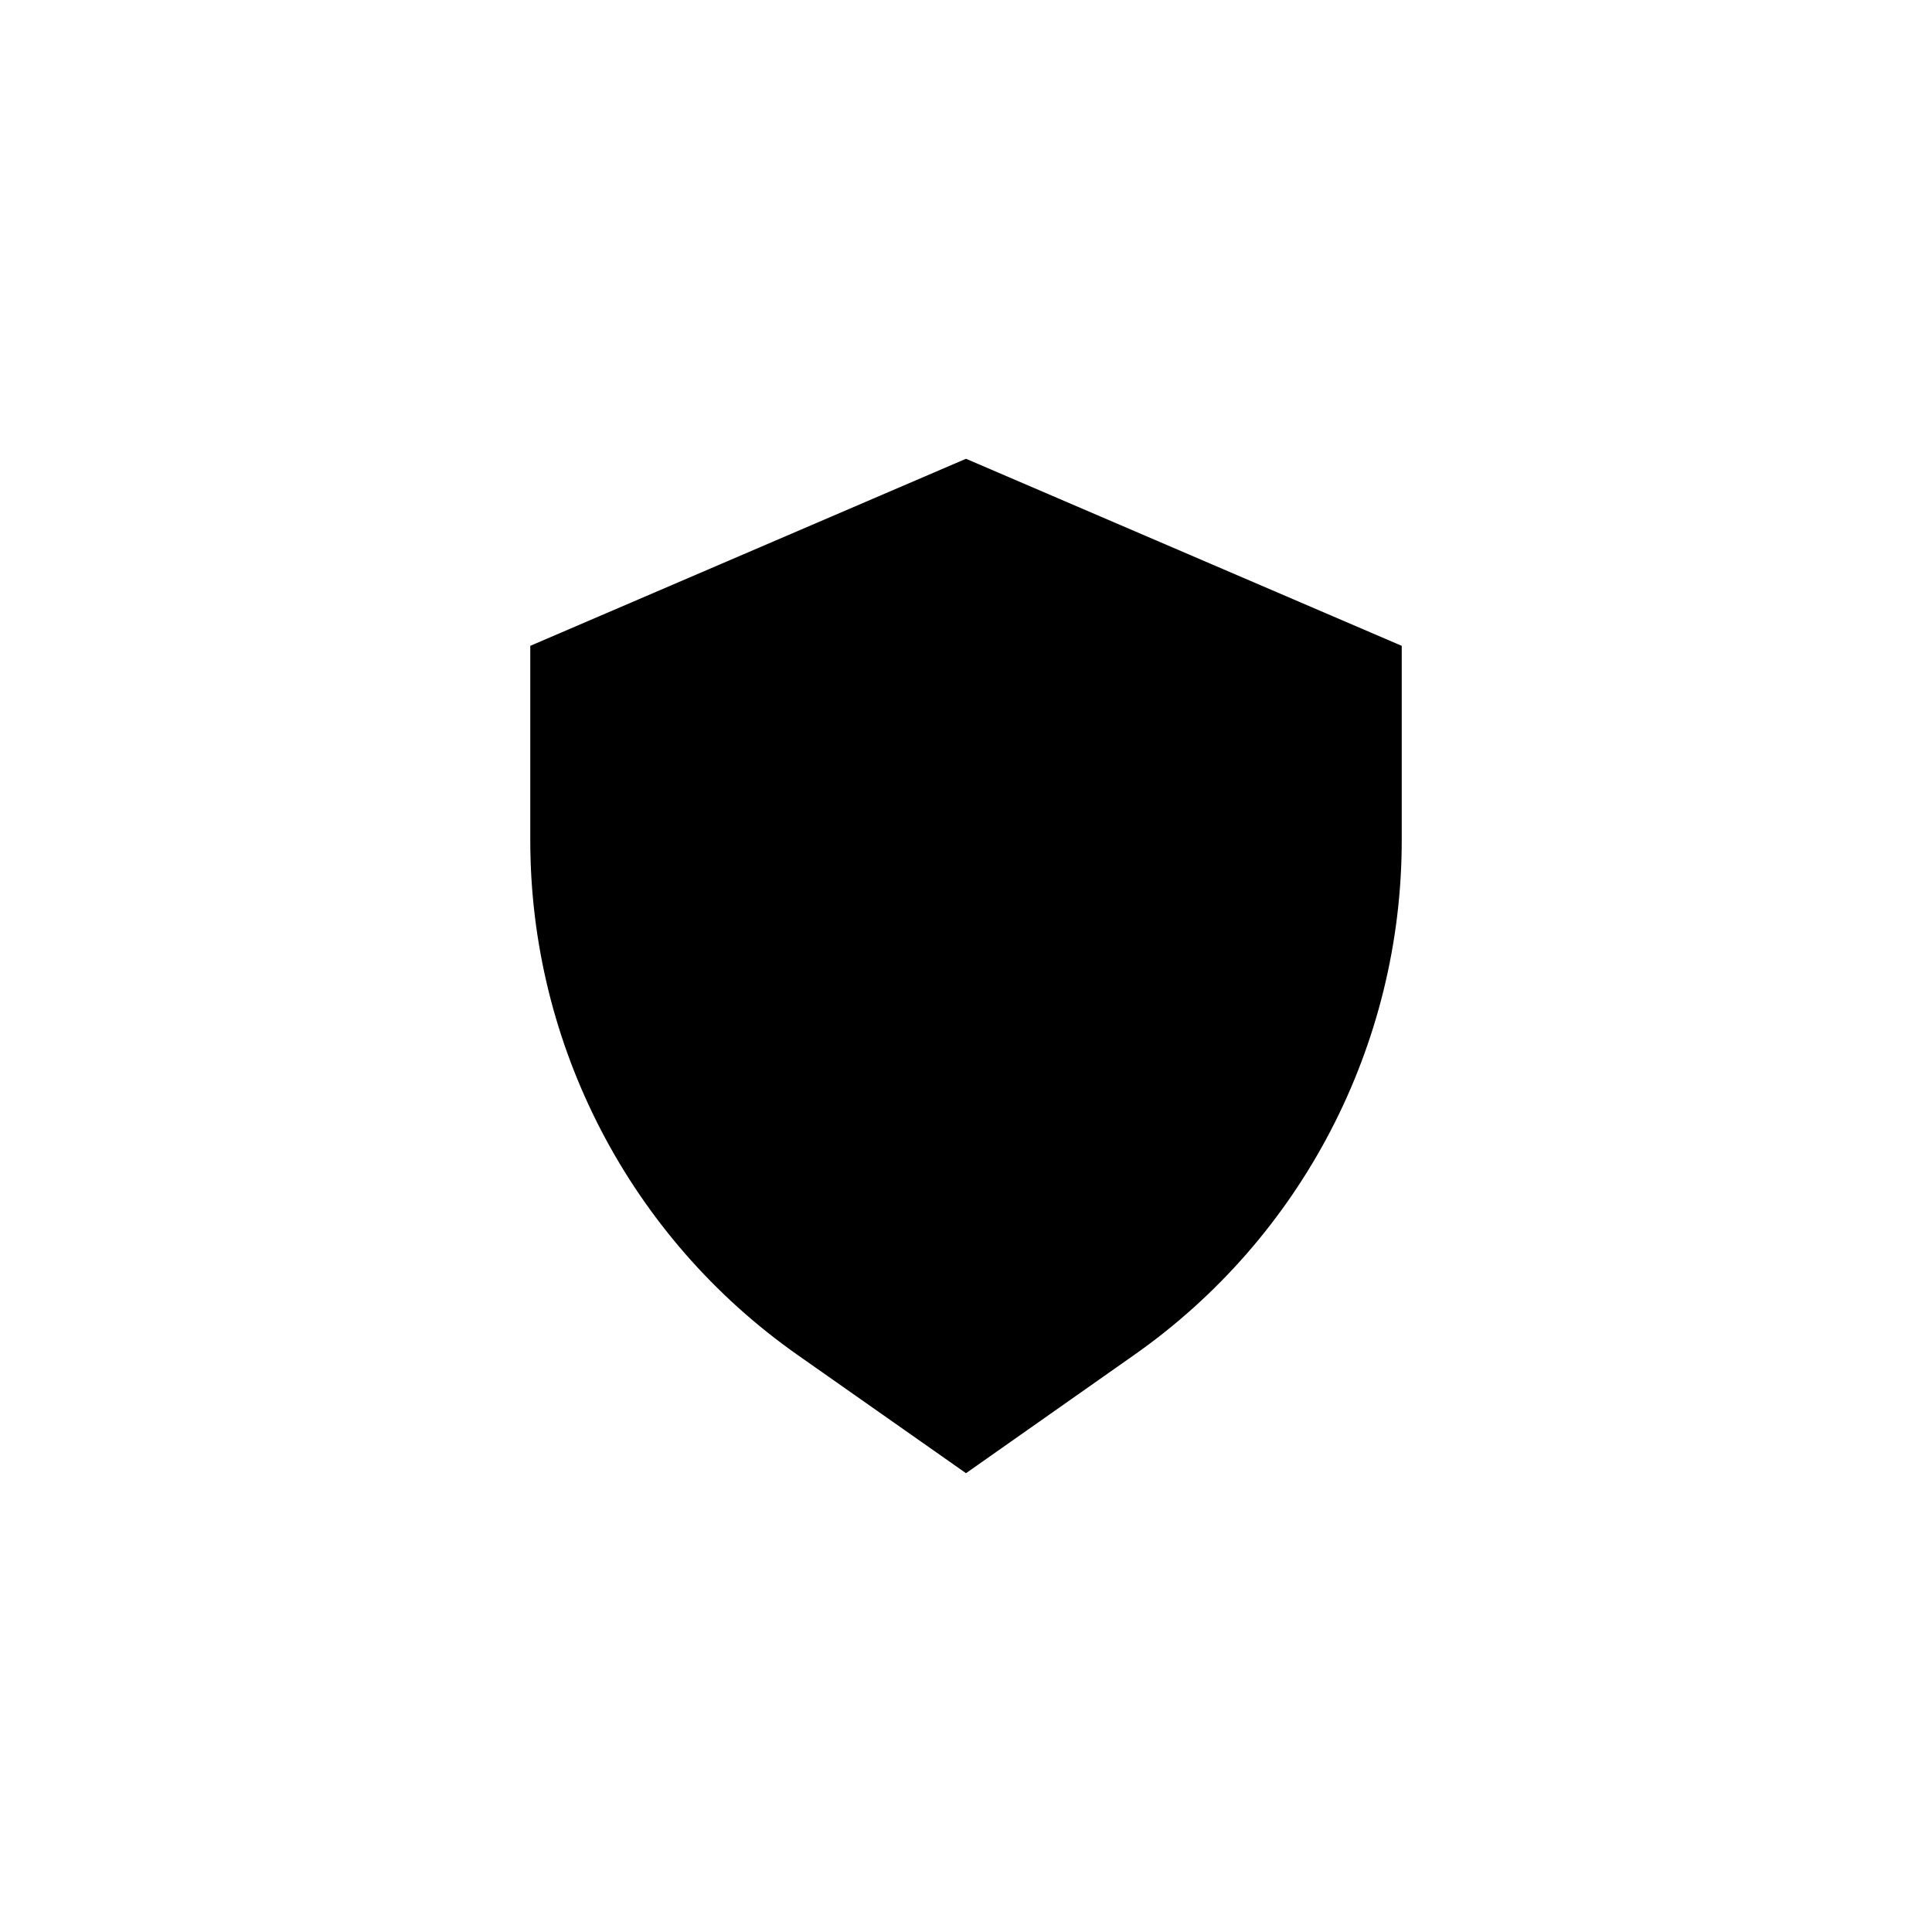 <?xml version="1.0" encoding="UTF-8"?>
<!-- Uploaded to: ICON Repo, www.svgrepo.com, Generator: ICON Repo Mixer Tools -->
<svg fill="#000000" width="800px" height="800px" version="1.1" viewBox="144 144 512 512" xmlns="http://www.w3.org/2000/svg">
 <path d="m400 265.58-115.47 49.574v51.59c0 54.262 26.449 105.14 70.836 136.33l44.637 31.336 44.637-31.387c44.387-31.188 70.836-82.07 70.836-136.33v-51.539z"/>
</svg>